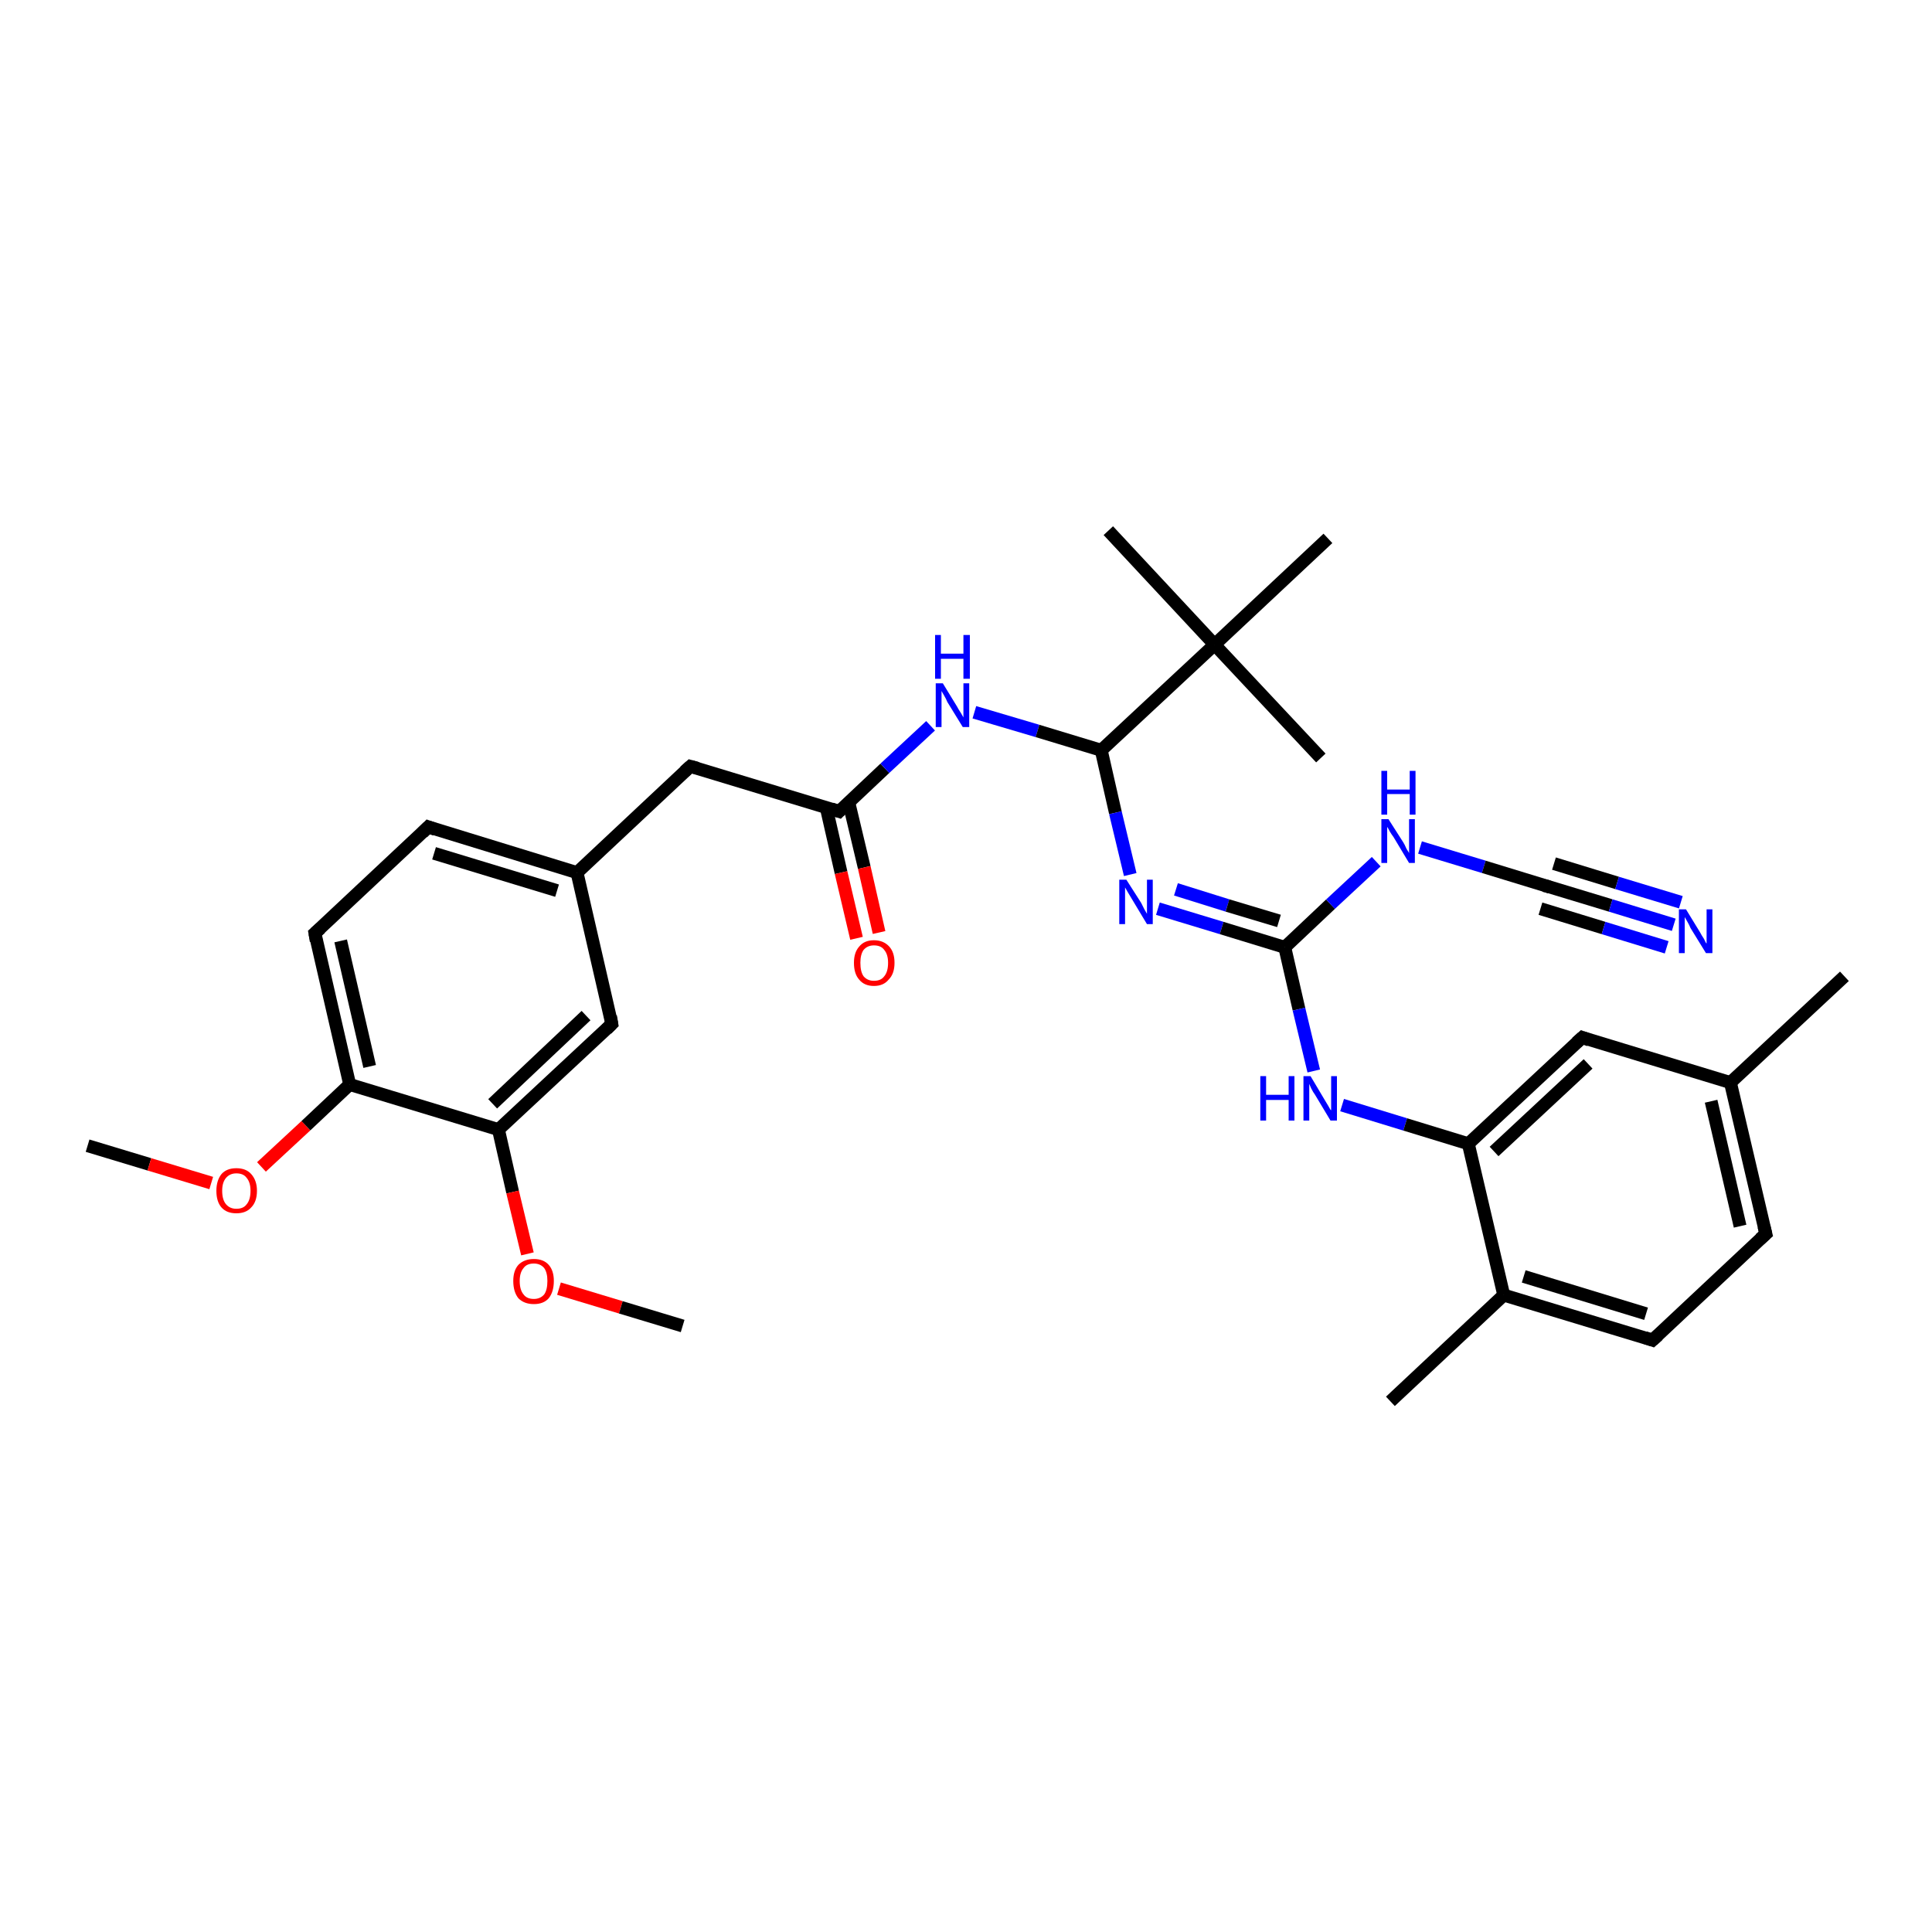 <?xml version='1.0' encoding='iso-8859-1'?>
<svg version='1.1' baseProfile='full'
              xmlns='http://www.w3.org/2000/svg'
                      xmlns:rdkit='http://www.rdkit.org/xml'
                      xmlns:xlink='http://www.w3.org/1999/xlink'
                  xml:space='preserve'
width='300px' height='300px' viewBox='0 0 300 300'>
<!-- END OF HEADER -->
<rect style='opacity:1.0;fill:#FFFFFF;stroke:none' width='300.0' height='300.0' x='0.0' y='0.0'> </rect>
<path class='bond-0 atom-0 atom-1' d='M 13.6,177.9 L 23.2,180.8' style='fill:none;fill-rule:evenodd;stroke:#000000;stroke-width:2.0px;stroke-linecap:butt;stroke-linejoin:miter;stroke-opacity:1' />
<path class='bond-0 atom-0 atom-1' d='M 23.2,180.8 L 32.8,183.7' style='fill:none;fill-rule:evenodd;stroke:#FF0000;stroke-width:2.0px;stroke-linecap:butt;stroke-linejoin:miter;stroke-opacity:1' />
<path class='bond-1 atom-1 atom-2' d='M 40.6,181.2 L 47.5,174.8' style='fill:none;fill-rule:evenodd;stroke:#FF0000;stroke-width:2.0px;stroke-linecap:butt;stroke-linejoin:miter;stroke-opacity:1' />
<path class='bond-1 atom-1 atom-2' d='M 47.5,174.8 L 54.3,168.4' style='fill:none;fill-rule:evenodd;stroke:#000000;stroke-width:2.0px;stroke-linecap:butt;stroke-linejoin:miter;stroke-opacity:1' />
<path class='bond-2 atom-2 atom-3' d='M 54.3,168.4 L 48.9,144.9' style='fill:none;fill-rule:evenodd;stroke:#000000;stroke-width:2.0px;stroke-linecap:butt;stroke-linejoin:miter;stroke-opacity:1' />
<path class='bond-2 atom-2 atom-3' d='M 57.4,165.6 L 52.9,146.1' style='fill:none;fill-rule:evenodd;stroke:#000000;stroke-width:2.0px;stroke-linecap:butt;stroke-linejoin:miter;stroke-opacity:1' />
<path class='bond-3 atom-3 atom-4' d='M 48.9,144.9 L 66.5,128.4' style='fill:none;fill-rule:evenodd;stroke:#000000;stroke-width:2.0px;stroke-linecap:butt;stroke-linejoin:miter;stroke-opacity:1' />
<path class='bond-4 atom-4 atom-5' d='M 66.5,128.4 L 89.6,135.5' style='fill:none;fill-rule:evenodd;stroke:#000000;stroke-width:2.0px;stroke-linecap:butt;stroke-linejoin:miter;stroke-opacity:1' />
<path class='bond-4 atom-4 atom-5' d='M 67.4,132.5 L 86.5,138.3' style='fill:none;fill-rule:evenodd;stroke:#000000;stroke-width:2.0px;stroke-linecap:butt;stroke-linejoin:miter;stroke-opacity:1' />
<path class='bond-5 atom-5 atom-6' d='M 89.6,135.5 L 107.2,119.0' style='fill:none;fill-rule:evenodd;stroke:#000000;stroke-width:2.0px;stroke-linecap:butt;stroke-linejoin:miter;stroke-opacity:1' />
<path class='bond-6 atom-6 atom-7' d='M 107.2,119.0 L 130.3,126.0' style='fill:none;fill-rule:evenodd;stroke:#000000;stroke-width:2.0px;stroke-linecap:butt;stroke-linejoin:miter;stroke-opacity:1' />
<path class='bond-7 atom-7 atom-8' d='M 128.3,125.4 L 130.6,135.5' style='fill:none;fill-rule:evenodd;stroke:#000000;stroke-width:2.0px;stroke-linecap:butt;stroke-linejoin:miter;stroke-opacity:1' />
<path class='bond-7 atom-7 atom-8' d='M 130.6,135.5 L 133.0,145.7' style='fill:none;fill-rule:evenodd;stroke:#FF0000;stroke-width:2.0px;stroke-linecap:butt;stroke-linejoin:miter;stroke-opacity:1' />
<path class='bond-7 atom-7 atom-8' d='M 131.8,124.6 L 134.2,134.7' style='fill:none;fill-rule:evenodd;stroke:#000000;stroke-width:2.0px;stroke-linecap:butt;stroke-linejoin:miter;stroke-opacity:1' />
<path class='bond-7 atom-7 atom-8' d='M 134.2,134.7 L 136.5,144.8' style='fill:none;fill-rule:evenodd;stroke:#FF0000;stroke-width:2.0px;stroke-linecap:butt;stroke-linejoin:miter;stroke-opacity:1' />
<path class='bond-8 atom-7 atom-9' d='M 130.3,126.0 L 137.4,119.3' style='fill:none;fill-rule:evenodd;stroke:#000000;stroke-width:2.0px;stroke-linecap:butt;stroke-linejoin:miter;stroke-opacity:1' />
<path class='bond-8 atom-7 atom-9' d='M 137.4,119.3 L 144.5,112.7' style='fill:none;fill-rule:evenodd;stroke:#0000FF;stroke-width:2.0px;stroke-linecap:butt;stroke-linejoin:miter;stroke-opacity:1' />
<path class='bond-9 atom-9 atom-10' d='M 151.3,110.6 L 161.1,113.5' style='fill:none;fill-rule:evenodd;stroke:#0000FF;stroke-width:2.0px;stroke-linecap:butt;stroke-linejoin:miter;stroke-opacity:1' />
<path class='bond-9 atom-9 atom-10' d='M 161.1,113.5 L 171.0,116.5' style='fill:none;fill-rule:evenodd;stroke:#000000;stroke-width:2.0px;stroke-linecap:butt;stroke-linejoin:miter;stroke-opacity:1' />
<path class='bond-10 atom-10 atom-11' d='M 171.0,116.5 L 173.2,126.2' style='fill:none;fill-rule:evenodd;stroke:#000000;stroke-width:2.0px;stroke-linecap:butt;stroke-linejoin:miter;stroke-opacity:1' />
<path class='bond-10 atom-10 atom-11' d='M 173.2,126.2 L 175.5,135.8' style='fill:none;fill-rule:evenodd;stroke:#0000FF;stroke-width:2.0px;stroke-linecap:butt;stroke-linejoin:miter;stroke-opacity:1' />
<path class='bond-11 atom-11 atom-12' d='M 179.8,141.1 L 189.7,144.1' style='fill:none;fill-rule:evenodd;stroke:#0000FF;stroke-width:2.0px;stroke-linecap:butt;stroke-linejoin:miter;stroke-opacity:1' />
<path class='bond-11 atom-11 atom-12' d='M 189.7,144.1 L 199.5,147.1' style='fill:none;fill-rule:evenodd;stroke:#000000;stroke-width:2.0px;stroke-linecap:butt;stroke-linejoin:miter;stroke-opacity:1' />
<path class='bond-11 atom-11 atom-12' d='M 182.6,138.1 L 190.6,140.6' style='fill:none;fill-rule:evenodd;stroke:#0000FF;stroke-width:2.0px;stroke-linecap:butt;stroke-linejoin:miter;stroke-opacity:1' />
<path class='bond-11 atom-11 atom-12' d='M 190.6,140.6 L 198.6,143.0' style='fill:none;fill-rule:evenodd;stroke:#000000;stroke-width:2.0px;stroke-linecap:butt;stroke-linejoin:miter;stroke-opacity:1' />
<path class='bond-12 atom-12 atom-13' d='M 199.5,147.1 L 206.6,140.4' style='fill:none;fill-rule:evenodd;stroke:#000000;stroke-width:2.0px;stroke-linecap:butt;stroke-linejoin:miter;stroke-opacity:1' />
<path class='bond-12 atom-12 atom-13' d='M 206.6,140.4 L 213.7,133.8' style='fill:none;fill-rule:evenodd;stroke:#0000FF;stroke-width:2.0px;stroke-linecap:butt;stroke-linejoin:miter;stroke-opacity:1' />
<path class='bond-13 atom-13 atom-14' d='M 220.5,131.6 L 230.4,134.6' style='fill:none;fill-rule:evenodd;stroke:#0000FF;stroke-width:2.0px;stroke-linecap:butt;stroke-linejoin:miter;stroke-opacity:1' />
<path class='bond-13 atom-13 atom-14' d='M 230.4,134.6 L 240.2,137.6' style='fill:none;fill-rule:evenodd;stroke:#000000;stroke-width:2.0px;stroke-linecap:butt;stroke-linejoin:miter;stroke-opacity:1' />
<path class='bond-14 atom-14 atom-15' d='M 240.2,137.6 L 250.1,140.6' style='fill:none;fill-rule:evenodd;stroke:#000000;stroke-width:2.0px;stroke-linecap:butt;stroke-linejoin:miter;stroke-opacity:1' />
<path class='bond-14 atom-14 atom-15' d='M 250.1,140.6 L 259.9,143.6' style='fill:none;fill-rule:evenodd;stroke:#0000FF;stroke-width:2.0px;stroke-linecap:butt;stroke-linejoin:miter;stroke-opacity:1' />
<path class='bond-14 atom-14 atom-15' d='M 241.3,134.1 L 251.1,137.1' style='fill:none;fill-rule:evenodd;stroke:#000000;stroke-width:2.0px;stroke-linecap:butt;stroke-linejoin:miter;stroke-opacity:1' />
<path class='bond-14 atom-14 atom-15' d='M 251.1,137.1 L 261.0,140.1' style='fill:none;fill-rule:evenodd;stroke:#0000FF;stroke-width:2.0px;stroke-linecap:butt;stroke-linejoin:miter;stroke-opacity:1' />
<path class='bond-14 atom-14 atom-15' d='M 239.2,141.1 L 249.0,144.1' style='fill:none;fill-rule:evenodd;stroke:#000000;stroke-width:2.0px;stroke-linecap:butt;stroke-linejoin:miter;stroke-opacity:1' />
<path class='bond-14 atom-14 atom-15' d='M 249.0,144.1 L 258.8,147.1' style='fill:none;fill-rule:evenodd;stroke:#0000FF;stroke-width:2.0px;stroke-linecap:butt;stroke-linejoin:miter;stroke-opacity:1' />
<path class='bond-15 atom-12 atom-16' d='M 199.5,147.1 L 201.7,156.7' style='fill:none;fill-rule:evenodd;stroke:#000000;stroke-width:2.0px;stroke-linecap:butt;stroke-linejoin:miter;stroke-opacity:1' />
<path class='bond-15 atom-12 atom-16' d='M 201.7,156.7 L 204.0,166.3' style='fill:none;fill-rule:evenodd;stroke:#0000FF;stroke-width:2.0px;stroke-linecap:butt;stroke-linejoin:miter;stroke-opacity:1' />
<path class='bond-16 atom-16 atom-17' d='M 208.4,171.6 L 218.2,174.6' style='fill:none;fill-rule:evenodd;stroke:#0000FF;stroke-width:2.0px;stroke-linecap:butt;stroke-linejoin:miter;stroke-opacity:1' />
<path class='bond-16 atom-16 atom-17' d='M 218.2,174.6 L 228.0,177.6' style='fill:none;fill-rule:evenodd;stroke:#000000;stroke-width:2.0px;stroke-linecap:butt;stroke-linejoin:miter;stroke-opacity:1' />
<path class='bond-17 atom-17 atom-18' d='M 228.0,177.6 L 245.7,161.1' style='fill:none;fill-rule:evenodd;stroke:#000000;stroke-width:2.0px;stroke-linecap:butt;stroke-linejoin:miter;stroke-opacity:1' />
<path class='bond-17 atom-17 atom-18' d='M 232.0,178.8 L 246.6,165.2' style='fill:none;fill-rule:evenodd;stroke:#000000;stroke-width:2.0px;stroke-linecap:butt;stroke-linejoin:miter;stroke-opacity:1' />
<path class='bond-18 atom-18 atom-19' d='M 245.7,161.1 L 268.7,168.1' style='fill:none;fill-rule:evenodd;stroke:#000000;stroke-width:2.0px;stroke-linecap:butt;stroke-linejoin:miter;stroke-opacity:1' />
<path class='bond-19 atom-19 atom-20' d='M 268.7,168.1 L 286.4,151.6' style='fill:none;fill-rule:evenodd;stroke:#000000;stroke-width:2.0px;stroke-linecap:butt;stroke-linejoin:miter;stroke-opacity:1' />
<path class='bond-20 atom-19 atom-21' d='M 268.7,168.1 L 274.2,191.6' style='fill:none;fill-rule:evenodd;stroke:#000000;stroke-width:2.0px;stroke-linecap:butt;stroke-linejoin:miter;stroke-opacity:1' />
<path class='bond-20 atom-19 atom-21' d='M 265.7,171.0 L 270.2,190.4' style='fill:none;fill-rule:evenodd;stroke:#000000;stroke-width:2.0px;stroke-linecap:butt;stroke-linejoin:miter;stroke-opacity:1' />
<path class='bond-21 atom-21 atom-22' d='M 274.2,191.6 L 256.6,208.1' style='fill:none;fill-rule:evenodd;stroke:#000000;stroke-width:2.0px;stroke-linecap:butt;stroke-linejoin:miter;stroke-opacity:1' />
<path class='bond-22 atom-22 atom-23' d='M 256.6,208.1 L 233.5,201.1' style='fill:none;fill-rule:evenodd;stroke:#000000;stroke-width:2.0px;stroke-linecap:butt;stroke-linejoin:miter;stroke-opacity:1' />
<path class='bond-22 atom-22 atom-23' d='M 255.6,204.0 L 236.6,198.2' style='fill:none;fill-rule:evenodd;stroke:#000000;stroke-width:2.0px;stroke-linecap:butt;stroke-linejoin:miter;stroke-opacity:1' />
<path class='bond-23 atom-23 atom-24' d='M 233.5,201.1 L 215.9,217.6' style='fill:none;fill-rule:evenodd;stroke:#000000;stroke-width:2.0px;stroke-linecap:butt;stroke-linejoin:miter;stroke-opacity:1' />
<path class='bond-24 atom-10 atom-25' d='M 171.0,116.5 L 188.6,100.1' style='fill:none;fill-rule:evenodd;stroke:#000000;stroke-width:2.0px;stroke-linecap:butt;stroke-linejoin:miter;stroke-opacity:1' />
<path class='bond-25 atom-25 atom-26' d='M 188.6,100.1 L 205.1,117.7' style='fill:none;fill-rule:evenodd;stroke:#000000;stroke-width:2.0px;stroke-linecap:butt;stroke-linejoin:miter;stroke-opacity:1' />
<path class='bond-26 atom-25 atom-27' d='M 188.6,100.1 L 172.1,82.4' style='fill:none;fill-rule:evenodd;stroke:#000000;stroke-width:2.0px;stroke-linecap:butt;stroke-linejoin:miter;stroke-opacity:1' />
<path class='bond-27 atom-25 atom-28' d='M 188.6,100.1 L 206.2,83.6' style='fill:none;fill-rule:evenodd;stroke:#000000;stroke-width:2.0px;stroke-linecap:butt;stroke-linejoin:miter;stroke-opacity:1' />
<path class='bond-28 atom-5 atom-29' d='M 89.6,135.5 L 95.0,159.0' style='fill:none;fill-rule:evenodd;stroke:#000000;stroke-width:2.0px;stroke-linecap:butt;stroke-linejoin:miter;stroke-opacity:1' />
<path class='bond-29 atom-29 atom-30' d='M 95.0,159.0 L 77.4,175.4' style='fill:none;fill-rule:evenodd;stroke:#000000;stroke-width:2.0px;stroke-linecap:butt;stroke-linejoin:miter;stroke-opacity:1' />
<path class='bond-29 atom-29 atom-30' d='M 91.0,157.7 L 76.5,171.4' style='fill:none;fill-rule:evenodd;stroke:#000000;stroke-width:2.0px;stroke-linecap:butt;stroke-linejoin:miter;stroke-opacity:1' />
<path class='bond-30 atom-30 atom-31' d='M 77.4,175.4 L 79.6,185.1' style='fill:none;fill-rule:evenodd;stroke:#000000;stroke-width:2.0px;stroke-linecap:butt;stroke-linejoin:miter;stroke-opacity:1' />
<path class='bond-30 atom-30 atom-31' d='M 79.6,185.1 L 81.9,194.7' style='fill:none;fill-rule:evenodd;stroke:#FF0000;stroke-width:2.0px;stroke-linecap:butt;stroke-linejoin:miter;stroke-opacity:1' />
<path class='bond-31 atom-31 atom-32' d='M 86.8,200.1 L 96.4,203.0' style='fill:none;fill-rule:evenodd;stroke:#FF0000;stroke-width:2.0px;stroke-linecap:butt;stroke-linejoin:miter;stroke-opacity:1' />
<path class='bond-31 atom-31 atom-32' d='M 96.4,203.0 L 106.0,205.9' style='fill:none;fill-rule:evenodd;stroke:#000000;stroke-width:2.0px;stroke-linecap:butt;stroke-linejoin:miter;stroke-opacity:1' />
<path class='bond-32 atom-30 atom-2' d='M 77.4,175.4 L 54.3,168.4' style='fill:none;fill-rule:evenodd;stroke:#000000;stroke-width:2.0px;stroke-linecap:butt;stroke-linejoin:miter;stroke-opacity:1' />
<path class='bond-33 atom-23 atom-17' d='M 233.5,201.1 L 228.0,177.6' style='fill:none;fill-rule:evenodd;stroke:#000000;stroke-width:2.0px;stroke-linecap:butt;stroke-linejoin:miter;stroke-opacity:1' />
<path d='M 49.1,146.1 L 48.9,144.9 L 49.8,144.1' style='fill:none;stroke:#000000;stroke-width:2.0px;stroke-linecap:butt;stroke-linejoin:miter;stroke-opacity:1;' />
<path d='M 65.6,129.3 L 66.5,128.4 L 67.6,128.8' style='fill:none;stroke:#000000;stroke-width:2.0px;stroke-linecap:butt;stroke-linejoin:miter;stroke-opacity:1;' />
<path d='M 106.3,119.8 L 107.2,119.0 L 108.3,119.3' style='fill:none;stroke:#000000;stroke-width:2.0px;stroke-linecap:butt;stroke-linejoin:miter;stroke-opacity:1;' />
<path d='M 129.1,125.6 L 130.3,126.0 L 130.6,125.7' style='fill:none;stroke:#000000;stroke-width:2.0px;stroke-linecap:butt;stroke-linejoin:miter;stroke-opacity:1;' />
<path d='M 239.7,137.5 L 240.2,137.6 L 240.7,137.8' style='fill:none;stroke:#000000;stroke-width:2.0px;stroke-linecap:butt;stroke-linejoin:miter;stroke-opacity:1;' />
<path d='M 244.8,161.9 L 245.7,161.1 L 246.8,161.5' style='fill:none;stroke:#000000;stroke-width:2.0px;stroke-linecap:butt;stroke-linejoin:miter;stroke-opacity:1;' />
<path d='M 273.9,190.4 L 274.2,191.6 L 273.3,192.4' style='fill:none;stroke:#000000;stroke-width:2.0px;stroke-linecap:butt;stroke-linejoin:miter;stroke-opacity:1;' />
<path d='M 257.5,207.3 L 256.6,208.1 L 255.4,207.7' style='fill:none;stroke:#000000;stroke-width:2.0px;stroke-linecap:butt;stroke-linejoin:miter;stroke-opacity:1;' />
<path d='M 94.8,157.8 L 95.0,159.0 L 94.2,159.8' style='fill:none;stroke:#000000;stroke-width:2.0px;stroke-linecap:butt;stroke-linejoin:miter;stroke-opacity:1;' />
<path class='atom-1' d='M 33.6 184.9
Q 33.6 183.3, 34.4 182.3
Q 35.2 181.4, 36.7 181.4
Q 38.2 181.4, 39.0 182.3
Q 39.9 183.3, 39.9 184.9
Q 39.9 186.6, 39.0 187.5
Q 38.2 188.4, 36.7 188.4
Q 35.2 188.4, 34.4 187.5
Q 33.6 186.6, 33.6 184.9
M 36.7 187.7
Q 37.8 187.7, 38.3 187.0
Q 38.9 186.3, 38.9 184.9
Q 38.9 183.6, 38.3 182.9
Q 37.8 182.2, 36.7 182.2
Q 35.7 182.2, 35.1 182.9
Q 34.5 183.6, 34.5 184.9
Q 34.5 186.3, 35.1 187.0
Q 35.7 187.7, 36.7 187.7
' fill='#FF0000'/>
<path class='atom-8' d='M 132.6 149.5
Q 132.6 147.9, 133.4 147.0
Q 134.2 146.0, 135.7 146.0
Q 137.2 146.0, 138.1 147.0
Q 138.9 147.9, 138.9 149.5
Q 138.9 151.2, 138.0 152.1
Q 137.2 153.1, 135.7 153.1
Q 134.2 153.1, 133.4 152.1
Q 132.6 151.2, 132.6 149.5
M 135.7 152.3
Q 136.8 152.3, 137.3 151.6
Q 137.9 150.9, 137.9 149.5
Q 137.9 148.2, 137.3 147.5
Q 136.8 146.8, 135.7 146.8
Q 134.7 146.8, 134.1 147.5
Q 133.6 148.2, 133.6 149.5
Q 133.6 150.9, 134.1 151.6
Q 134.7 152.3, 135.7 152.3
' fill='#FF0000'/>
<path class='atom-9' d='M 146.4 106.1
L 148.6 109.7
Q 148.8 110.1, 149.2 110.7
Q 149.6 111.4, 149.6 111.4
L 149.6 106.1
L 150.5 106.1
L 150.5 112.9
L 149.5 112.9
L 147.1 109.0
Q 146.9 108.5, 146.6 108.0
Q 146.3 107.5, 146.2 107.3
L 146.2 112.9
L 145.3 112.9
L 145.3 106.1
L 146.4 106.1
' fill='#0000FF'/>
<path class='atom-9' d='M 145.2 98.6
L 146.1 98.6
L 146.1 101.5
L 149.6 101.5
L 149.6 98.6
L 150.6 98.6
L 150.6 105.4
L 149.6 105.4
L 149.6 102.3
L 146.1 102.3
L 146.1 105.4
L 145.2 105.4
L 145.2 98.6
' fill='#0000FF'/>
<path class='atom-11' d='M 174.9 136.6
L 177.2 140.2
Q 177.4 140.6, 177.7 141.2
Q 178.1 141.9, 178.1 141.9
L 178.1 136.6
L 179.0 136.6
L 179.0 143.5
L 178.1 143.5
L 175.7 139.5
Q 175.4 139.0, 175.1 138.5
Q 174.8 138.0, 174.7 137.8
L 174.7 143.5
L 173.8 143.5
L 173.8 136.6
L 174.9 136.6
' fill='#0000FF'/>
<path class='atom-13' d='M 215.6 127.2
L 217.9 130.8
Q 218.1 131.1, 218.4 131.8
Q 218.8 132.4, 218.8 132.5
L 218.8 127.2
L 219.7 127.2
L 219.7 134.0
L 218.8 134.0
L 216.4 130.0
Q 216.1 129.6, 215.8 129.1
Q 215.5 128.5, 215.4 128.4
L 215.4 134.0
L 214.5 134.0
L 214.5 127.2
L 215.6 127.2
' fill='#0000FF'/>
<path class='atom-13' d='M 214.5 119.7
L 215.4 119.7
L 215.4 122.6
L 218.9 122.6
L 218.9 119.7
L 219.8 119.7
L 219.8 126.5
L 218.9 126.5
L 218.9 123.3
L 215.4 123.3
L 215.4 126.5
L 214.5 126.5
L 214.5 119.7
' fill='#0000FF'/>
<path class='atom-15' d='M 261.8 141.2
L 264.0 144.8
Q 264.2 145.2, 264.6 145.8
Q 264.9 146.5, 265.0 146.5
L 265.0 141.2
L 265.9 141.2
L 265.9 148.0
L 264.9 148.0
L 262.5 144.1
Q 262.3 143.6, 262.0 143.1
Q 261.7 142.6, 261.6 142.4
L 261.6 148.0
L 260.7 148.0
L 260.7 141.2
L 261.8 141.2
' fill='#0000FF'/>
<path class='atom-16' d='M 195.7 167.1
L 196.6 167.1
L 196.6 170.0
L 200.1 170.0
L 200.1 167.1
L 201.0 167.1
L 201.0 174.0
L 200.1 174.0
L 200.1 170.8
L 196.6 170.8
L 196.6 174.0
L 195.7 174.0
L 195.7 167.1
' fill='#0000FF'/>
<path class='atom-16' d='M 203.5 167.1
L 205.7 170.8
Q 205.9 171.1, 206.3 171.8
Q 206.6 172.4, 206.7 172.4
L 206.7 167.1
L 207.6 167.1
L 207.6 174.0
L 206.6 174.0
L 204.2 170.0
Q 203.9 169.6, 203.6 169.0
Q 203.4 168.5, 203.3 168.3
L 203.3 174.0
L 202.4 174.0
L 202.4 167.1
L 203.5 167.1
' fill='#0000FF'/>
<path class='atom-31' d='M 79.7 198.9
Q 79.7 197.3, 80.5 196.4
Q 81.4 195.5, 82.9 195.5
Q 84.4 195.5, 85.2 196.4
Q 86.0 197.3, 86.0 198.9
Q 86.0 200.6, 85.2 201.6
Q 84.4 202.5, 82.9 202.5
Q 81.4 202.5, 80.5 201.6
Q 79.7 200.6, 79.7 198.9
M 82.9 201.7
Q 83.9 201.7, 84.5 201.0
Q 85.0 200.3, 85.0 198.9
Q 85.0 197.6, 84.5 196.9
Q 83.9 196.2, 82.9 196.2
Q 81.8 196.2, 81.3 196.9
Q 80.7 197.6, 80.7 198.9
Q 80.7 200.3, 81.3 201.0
Q 81.8 201.7, 82.9 201.7
' fill='#FF0000'/>
</svg>
